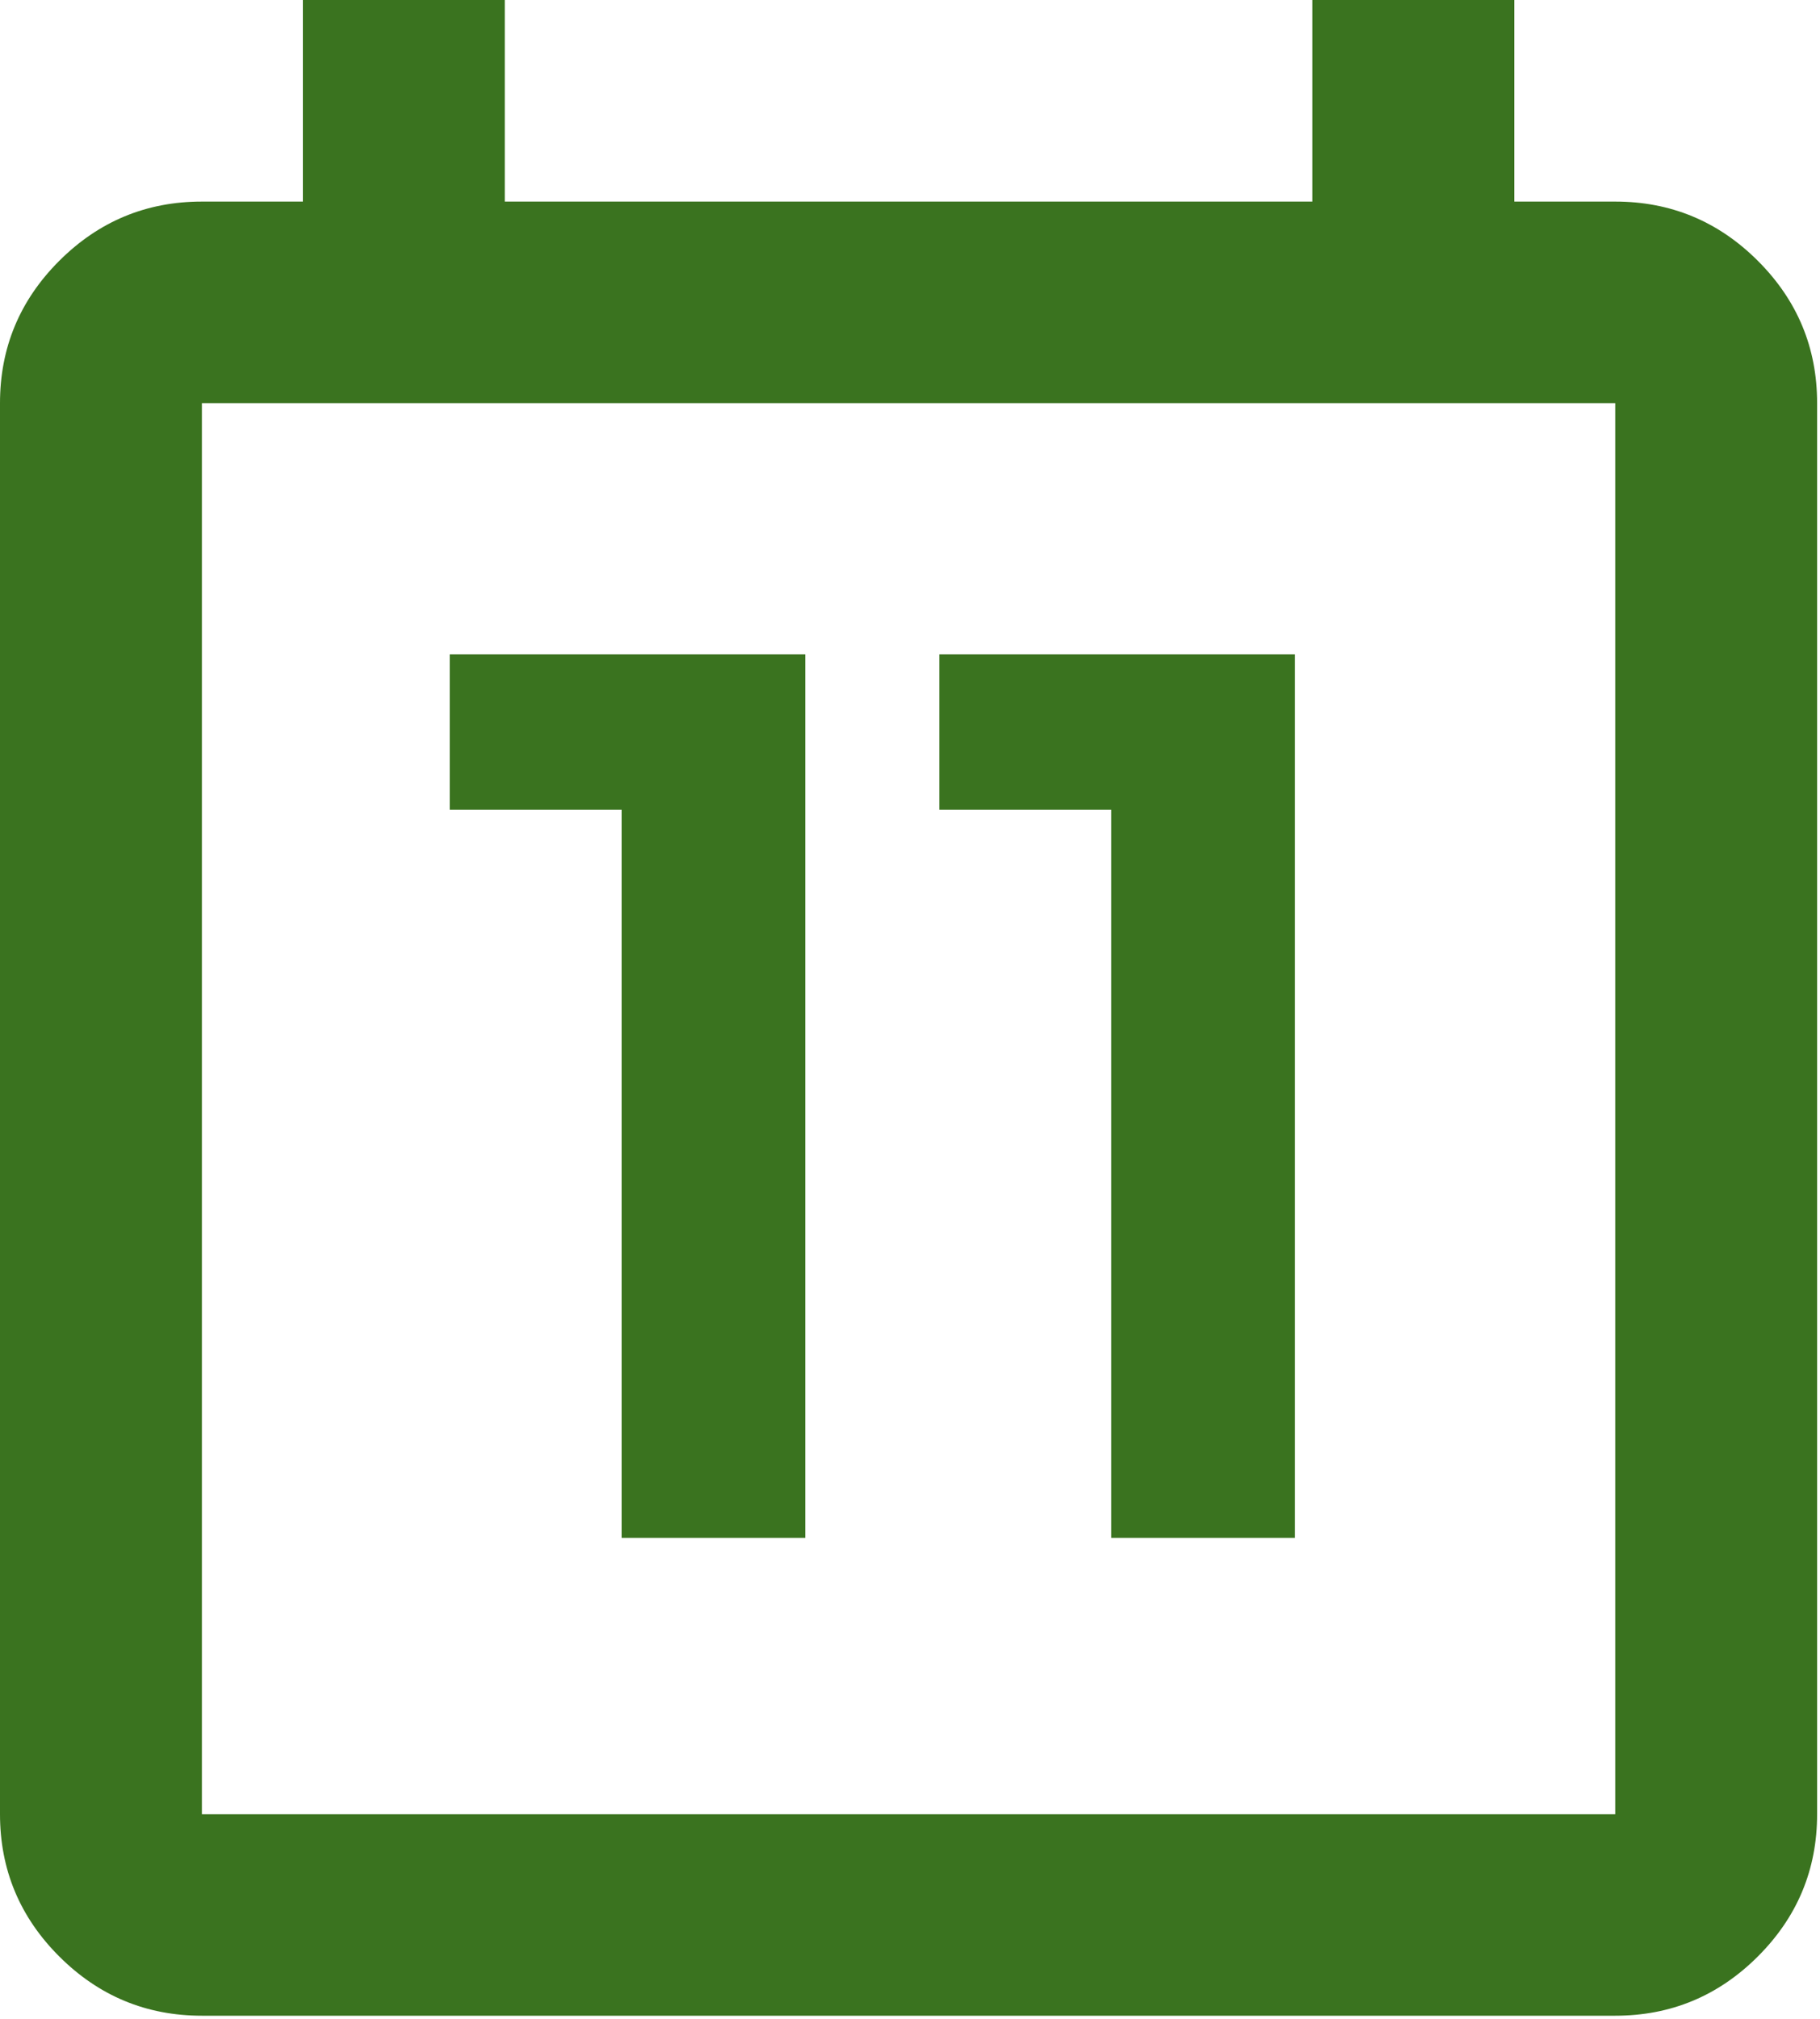 <svg width="147" height="163" viewBox="0 0 147 163" fill="none" xmlns="http://www.w3.org/2000/svg">
<path d="M16.307 162.729C11.823 162.729 7.984 161.136 4.79 157.949C1.597 154.762 0 150.931 0 146.456V32.546C0 28.071 1.597 24.24 4.79 21.053C7.984 17.866 11.823 16.273 16.307 16.273H24.461V0H40.769V16.273H105.998V0H122.306V16.273H130.459C134.944 16.273 138.783 17.866 141.977 21.053C145.17 24.24 146.767 28.071 146.767 32.546V146.456C146.767 150.931 145.17 154.762 141.977 157.949C138.783 161.136 134.944 162.729 130.459 162.729H16.307ZM16.307 146.456H130.459V32.546H16.307V146.456Z" fill="#3A731F"/>
<path d="M89.753 124.151V65.37H75.871V52.828H104.592V124.151H89.753Z" fill="#3A731F"/>
<path d="M50.206 124.151V65.37H36.324V52.828H65.045V124.151H50.206Z" fill="#3A731F"/>
</svg>
